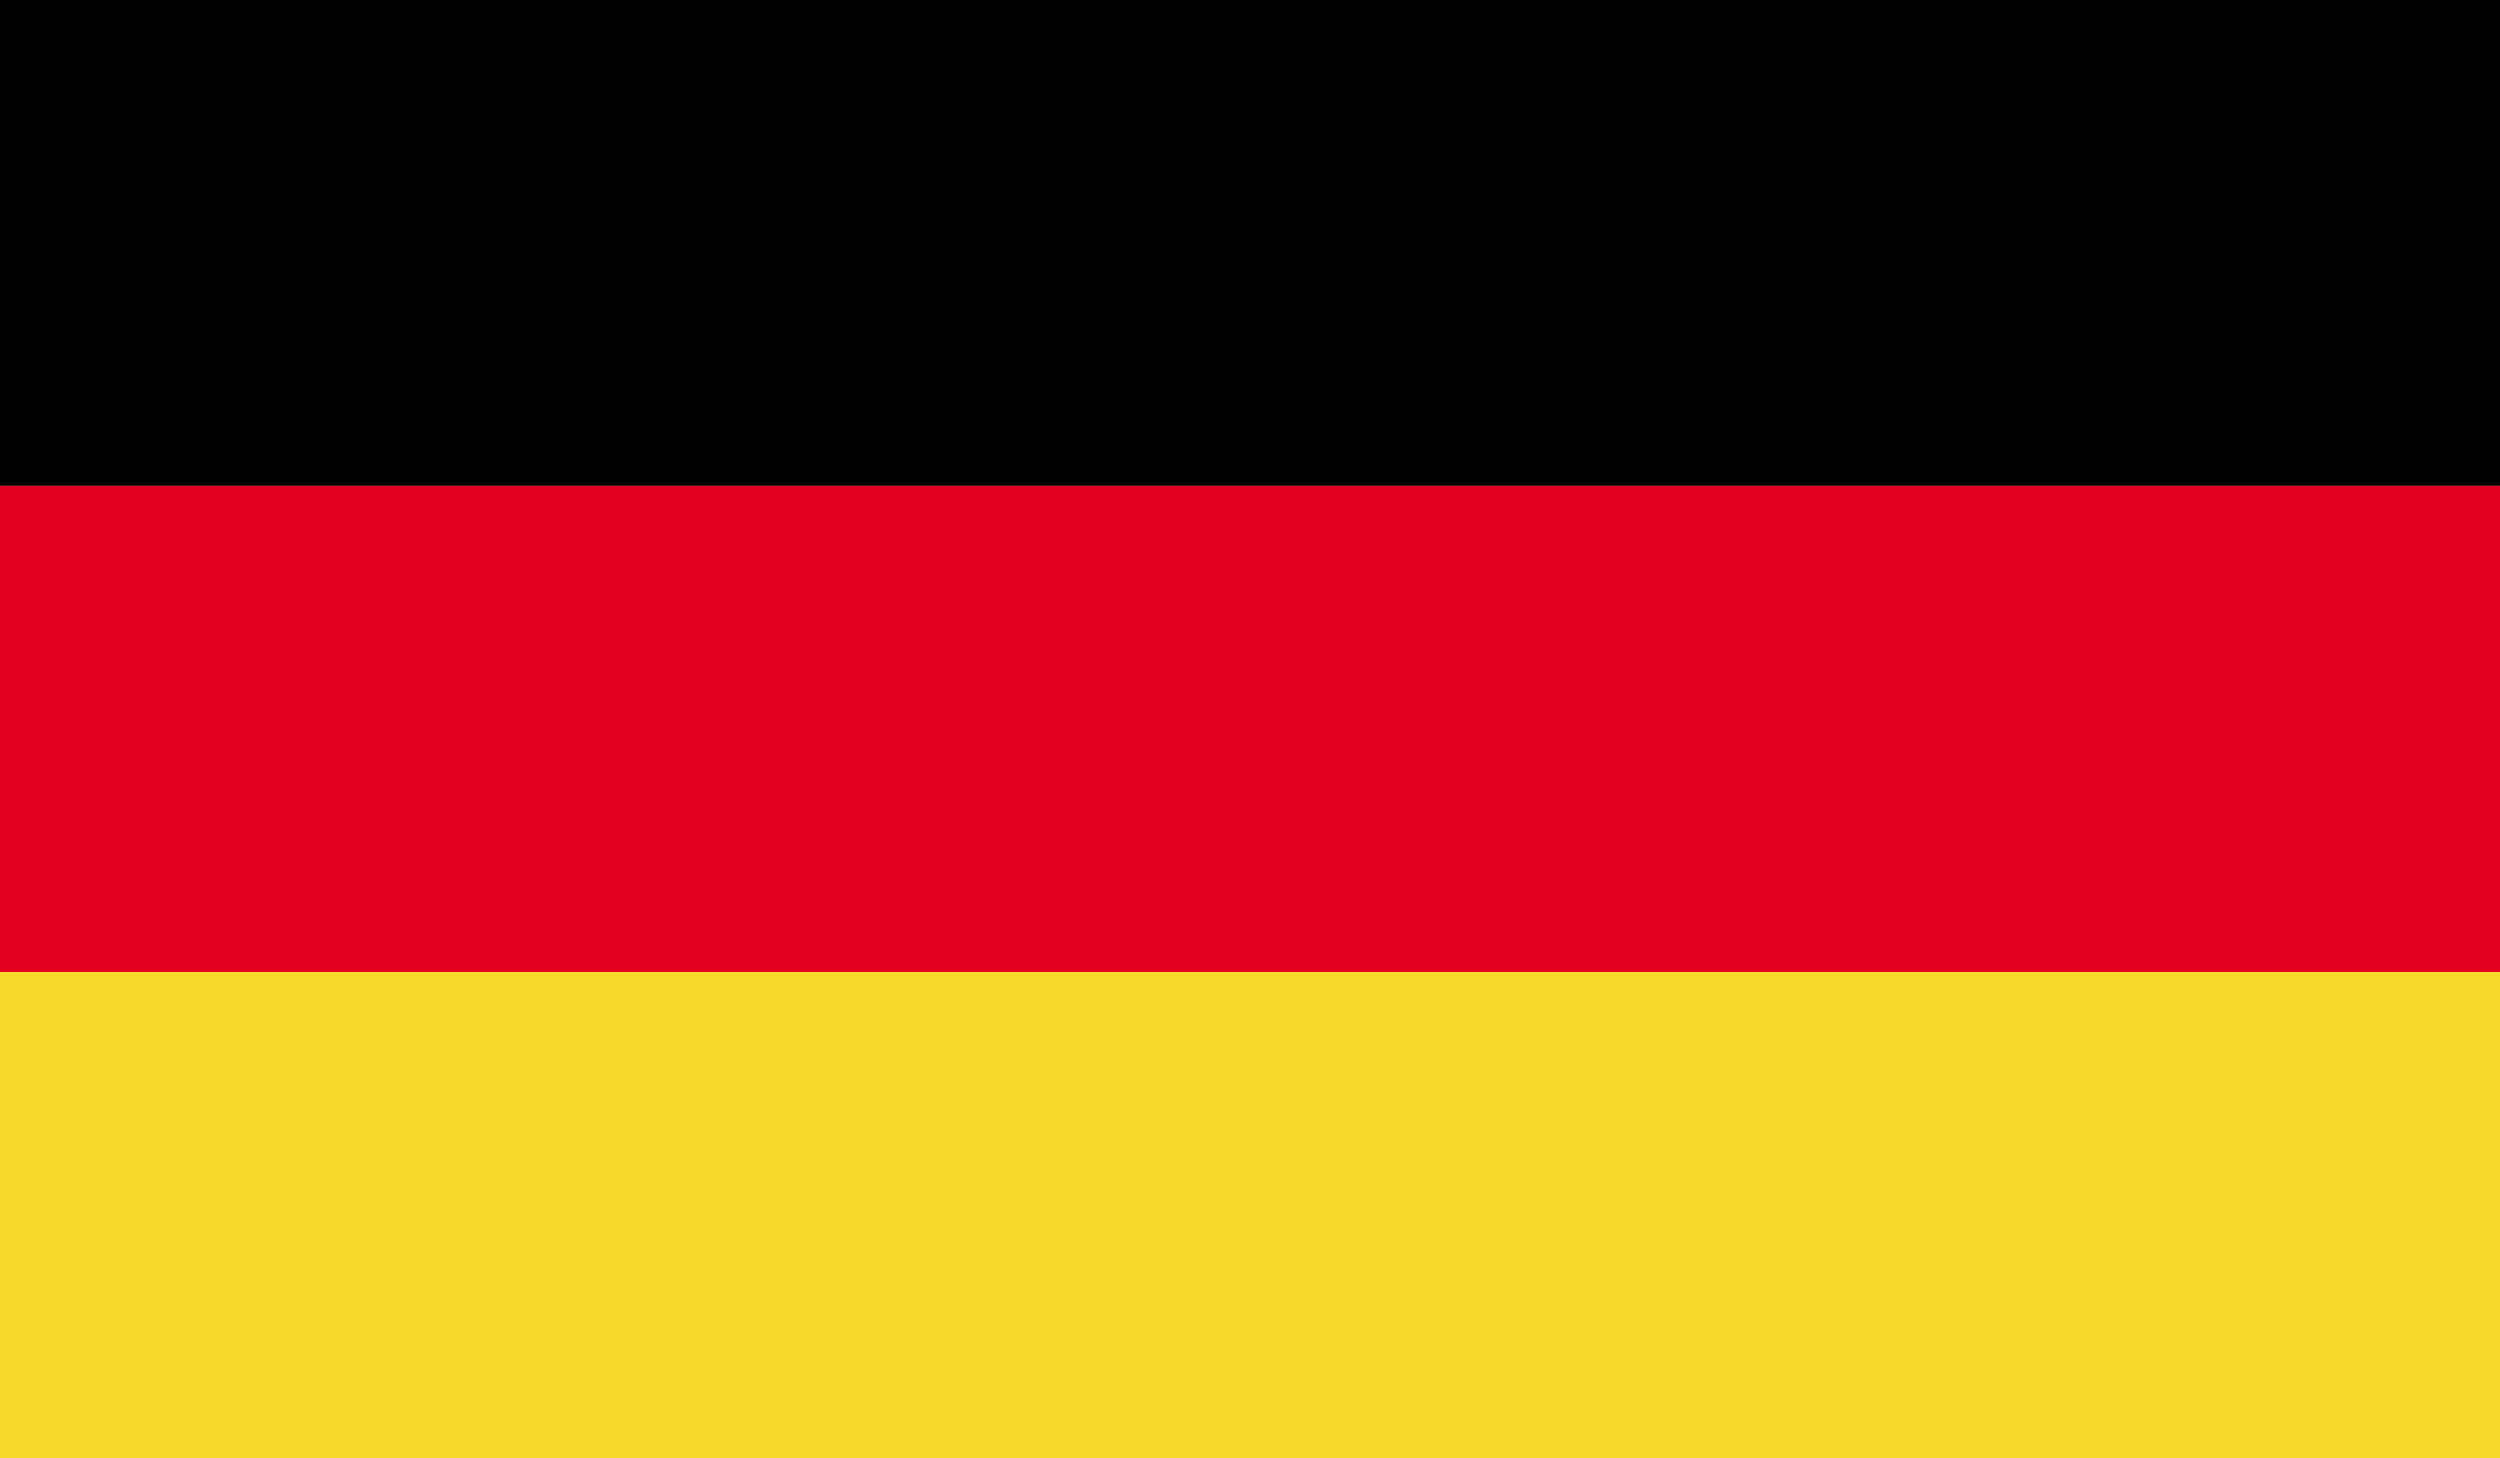 <?xml version="1.0" encoding="UTF-8"?><svg xmlns="http://www.w3.org/2000/svg" xmlns:xlink="http://www.w3.org/1999/xlink" id="Ebene_2" data-name="Ebene 2" viewBox="0 0 130.9 76.36"><defs><style> .cls-1 { fill: #e1001f; } .cls-2 { fill: #f6d928; } .cls-3 { fill: none; } .cls-4 { clip-path: url(#clippath); } </style><clipPath id="clippath"><rect class="cls-3" width="130.9" height="76.36"/></clipPath></defs><g id="_ŕđ_1" data-name="ŕđ 1"><g id="GERMANY"><g class="cls-4"><rect width="130.9" height="25.44"/><rect class="cls-1" y="25.44" width="130.9" height="25.46"/><rect class="cls-2" y="50.9" width="130.9" height="25.46"/></g></g></g></svg>
